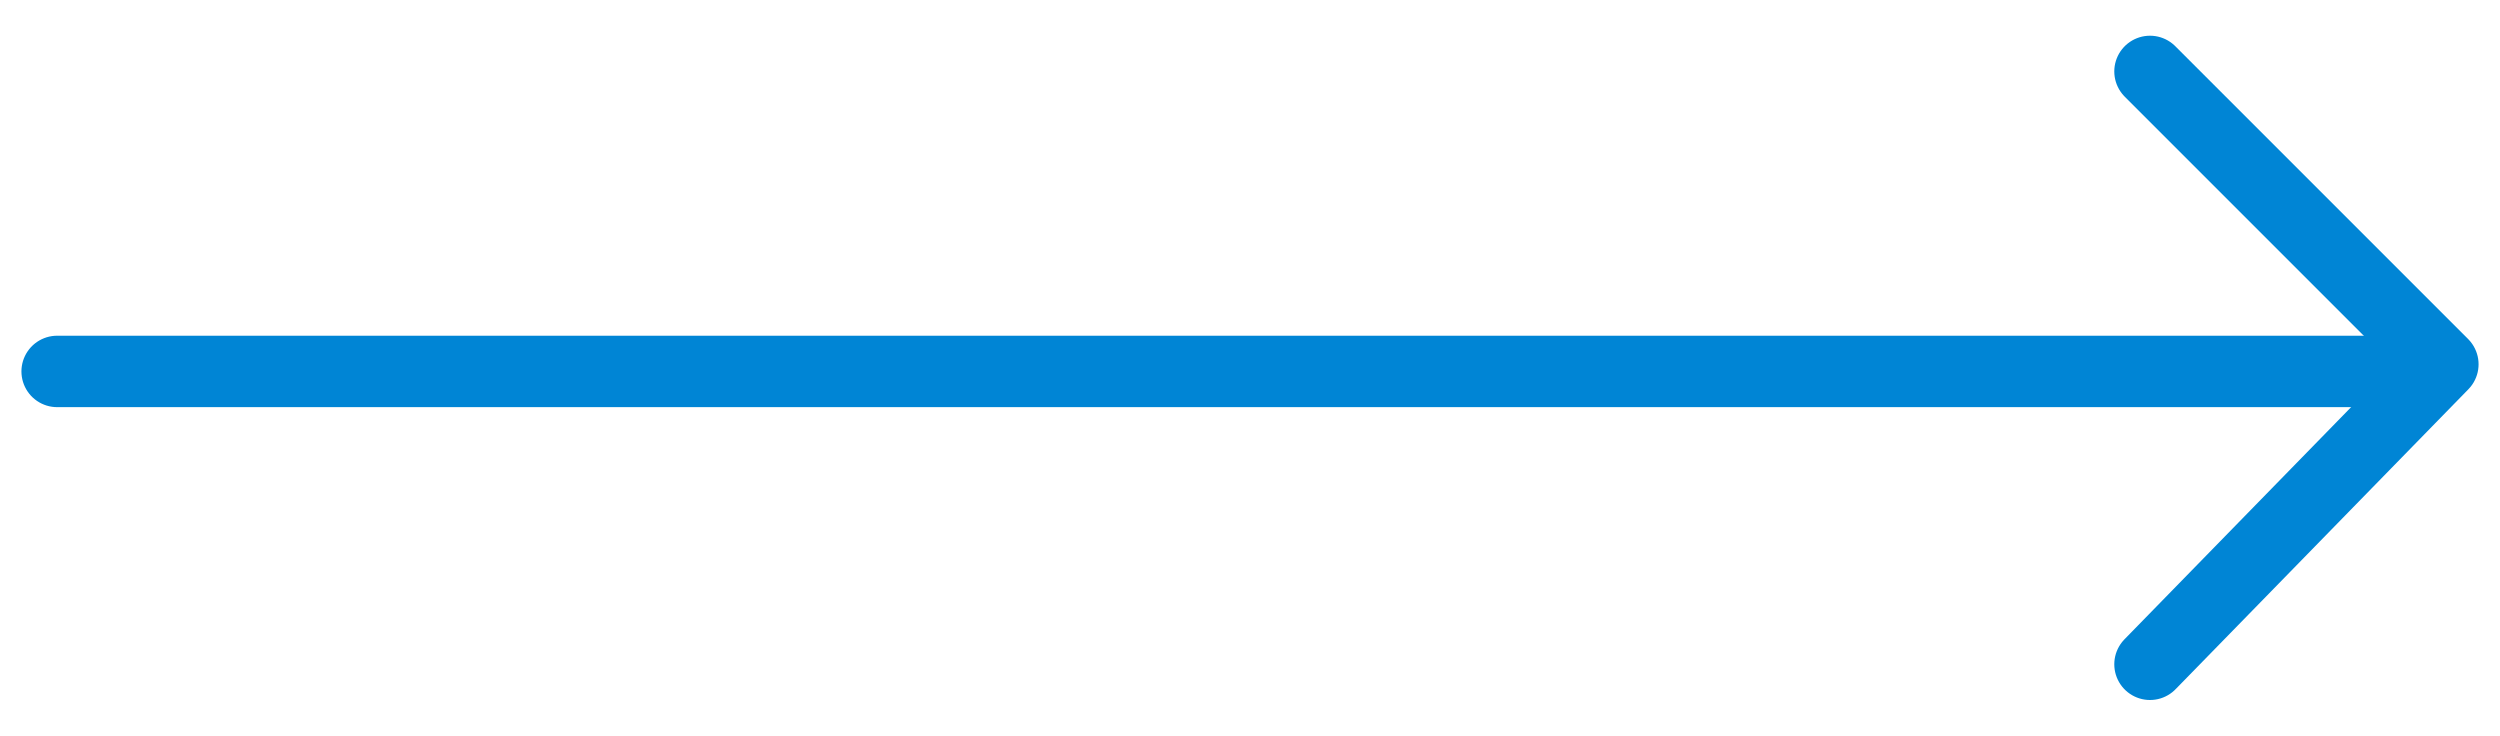 <?xml version="1.0" encoding="utf-8"?>
<!-- Generator: Adobe Illustrator 26.5.2, SVG Export Plug-In . SVG Version: 6.00 Build 0)  -->
<svg version="1.0" id="Layer_1" xmlns="http://www.w3.org/2000/svg" xmlns:xlink="http://www.w3.org/1999/xlink" x="0px" y="0px"
	 viewBox="0 0 35 10.3" enable-background="new 0 0 35 10.3" xml:space="preserve">
<g>
	
		<line fill="none" stroke="#0085D5" stroke-linecap="round" stroke-linejoin="round" stroke-miterlimit="10" x1="0.8" y1="5.2" x2="33.8" y2="5.2"/>
	<polyline fill="none" stroke="#0085D5" stroke-linecap="round" stroke-linejoin="round" stroke-miterlimit="10" points="30.1,1 
		34.2,5.1 30.1,9.3 	"/>
</g>
</svg>
